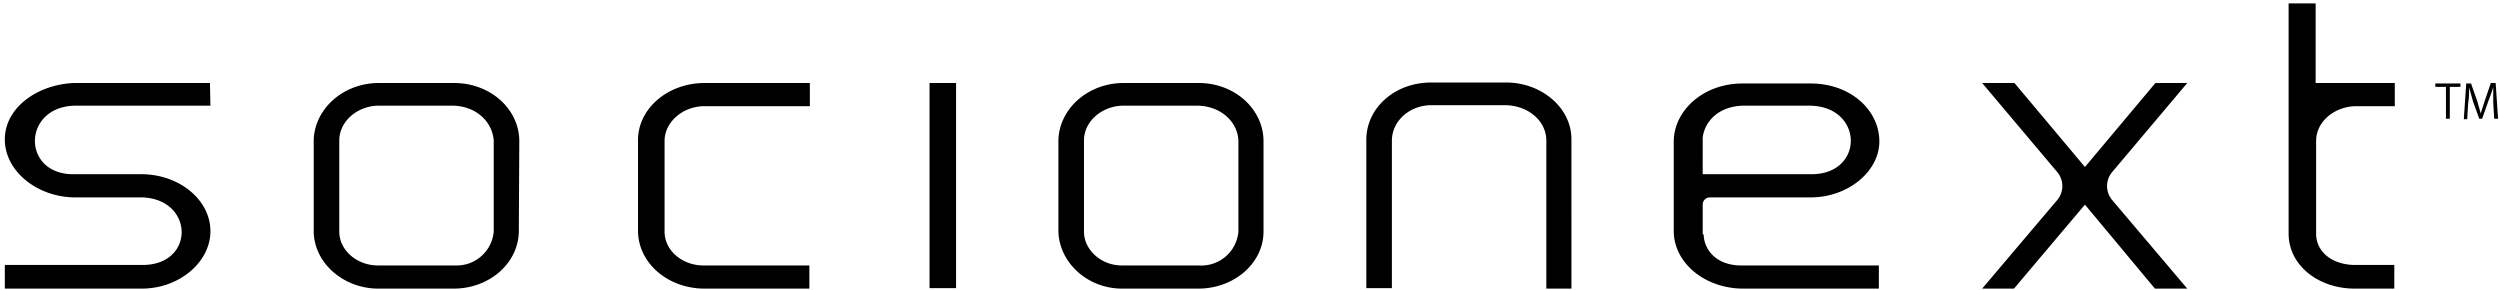 <svg id="Layer_1" data-name="Layer 1" xmlns="http://www.w3.org/2000/svg" viewBox="0 0 518 60.1"><defs><style>.cls-1{fill:#000}</style></defs><path class="cls-1" d="M43.6 21.9H15.3c-10.7.4-10.8 14.3 0 14.2h14.2c7.8.1 14.1 5.4 14.1 11.8s-6.4 11.8-14 11.9H1v-4.9h28.3c11.2.2 11-13.7.1-14H15.4C7.6 40.8 1 35.4 1 28.9c0-6.7 6.9-11.4 14.3-11.7h28.2ZM107.5 48c-.1 6.4-5.9 11.7-13.3 11.8h-16C71 59.7 65.1 54.4 65 48V29c.2-6.4 6-11.7 13.3-11.8h16c7.4.1 13.2 5.4 13.3 11.9Zm-5.2-18.9c-.3-3.9-3.6-7-8.2-7.2h-16c-4.2.2-7.8 3.3-7.8 7.2V48c0 3.8 3.6 7 8 7h16a7.7 7.7 0 0 0 8-7ZM167.7 55v4.8h-21.9c-7.6-.1-13.5-5.4-13.6-11.8V29c0-6.4 6-11.7 13.6-11.8h22V22h-22c-4.5.1-8.1 3.4-8.1 7.2V48c0 4 3.8 7 8 7ZM261.8 48c0 6.4-5.9 11.7-13.3 11.8h-16c-7.2 0-13-5.4-13.2-11.8V29c.2-6.4 6-11.7 13.3-11.8h16c7.3.1 13.1 5.4 13.2 11.9Zm-5.2-18.9c-.2-3.9-3.6-7-8.2-7.2h-16c-4.2.2-7.8 3.3-7.8 7.2V48c0 3.8 3.6 7 7.8 7h16a7.7 7.7 0 0 0 8.2-7ZM325.6 59.8h-5.2V29c-.1-4-3.7-7-8.2-7.2h-16c-4.3.2-7.7 3.3-7.8 7.2v30.7h-5.3V29c0-6.6 5.8-11.8 13.2-11.9h16c7.2.1 13.4 5.3 13.3 11.9ZM446.6 17.2h6.6l-15.6 18.5a4.5 4.5 0 0 0 0 5.7l15.6 18.4h-6.7L432 42.4l-14.7 17.4h-6.6l15.6-18.4a4.5 4.5 0 0 0 0-5.7l-15.6-18.5h6.7l14.6 17.4ZM479.8 17.2V.7h-5.6v47.7c0 6.6 6.2 11.4 13.7 11.4h8.2v-4.9H488c-4.5 0-8.1-2.5-8.1-6.5V29.2c0-3.9 3.6-7 8-7.2h8.3v-4.8h-16.4ZM352.7 28.8ZM352.8 48.5v-6.2a1.5 1.5 0 0 1 1.6-1.4h20.8c7.6 0 14.2-5.3 14.2-11.6 0-6.5-6-12-14.2-12H361c-7.8 0-14 5.3-14.2 11.8V48c.1 6.5 6.4 11.7 14.2 11.8h28.3V55H361c-5.1.1-7.9-3-8-6.4Zm0-19.9v-.1c.4-3.3 3.2-6.4 8.2-6.6h14.2c11 .3 11.1 14.3 0 14.2h-22.4ZM192.6 17.2h5.5v42.5h-5.5zM509.8 18h-2.2v6.6h-.8V18h-2.2v-.7h5.2ZM517.6 24.6h-.8l-.2-3.3v-3.2a51 51 0 0 1-1 2.8l-1.3 3.7h-.6l-1.3-3.6-.8-2.9c0 1 0 2.2-.2 3.3l-.2 3.3h-.7l.5-7.4h1l1.3 3.7.7 2.5.8-2.5 1.3-3.8h1Z"/></svg>